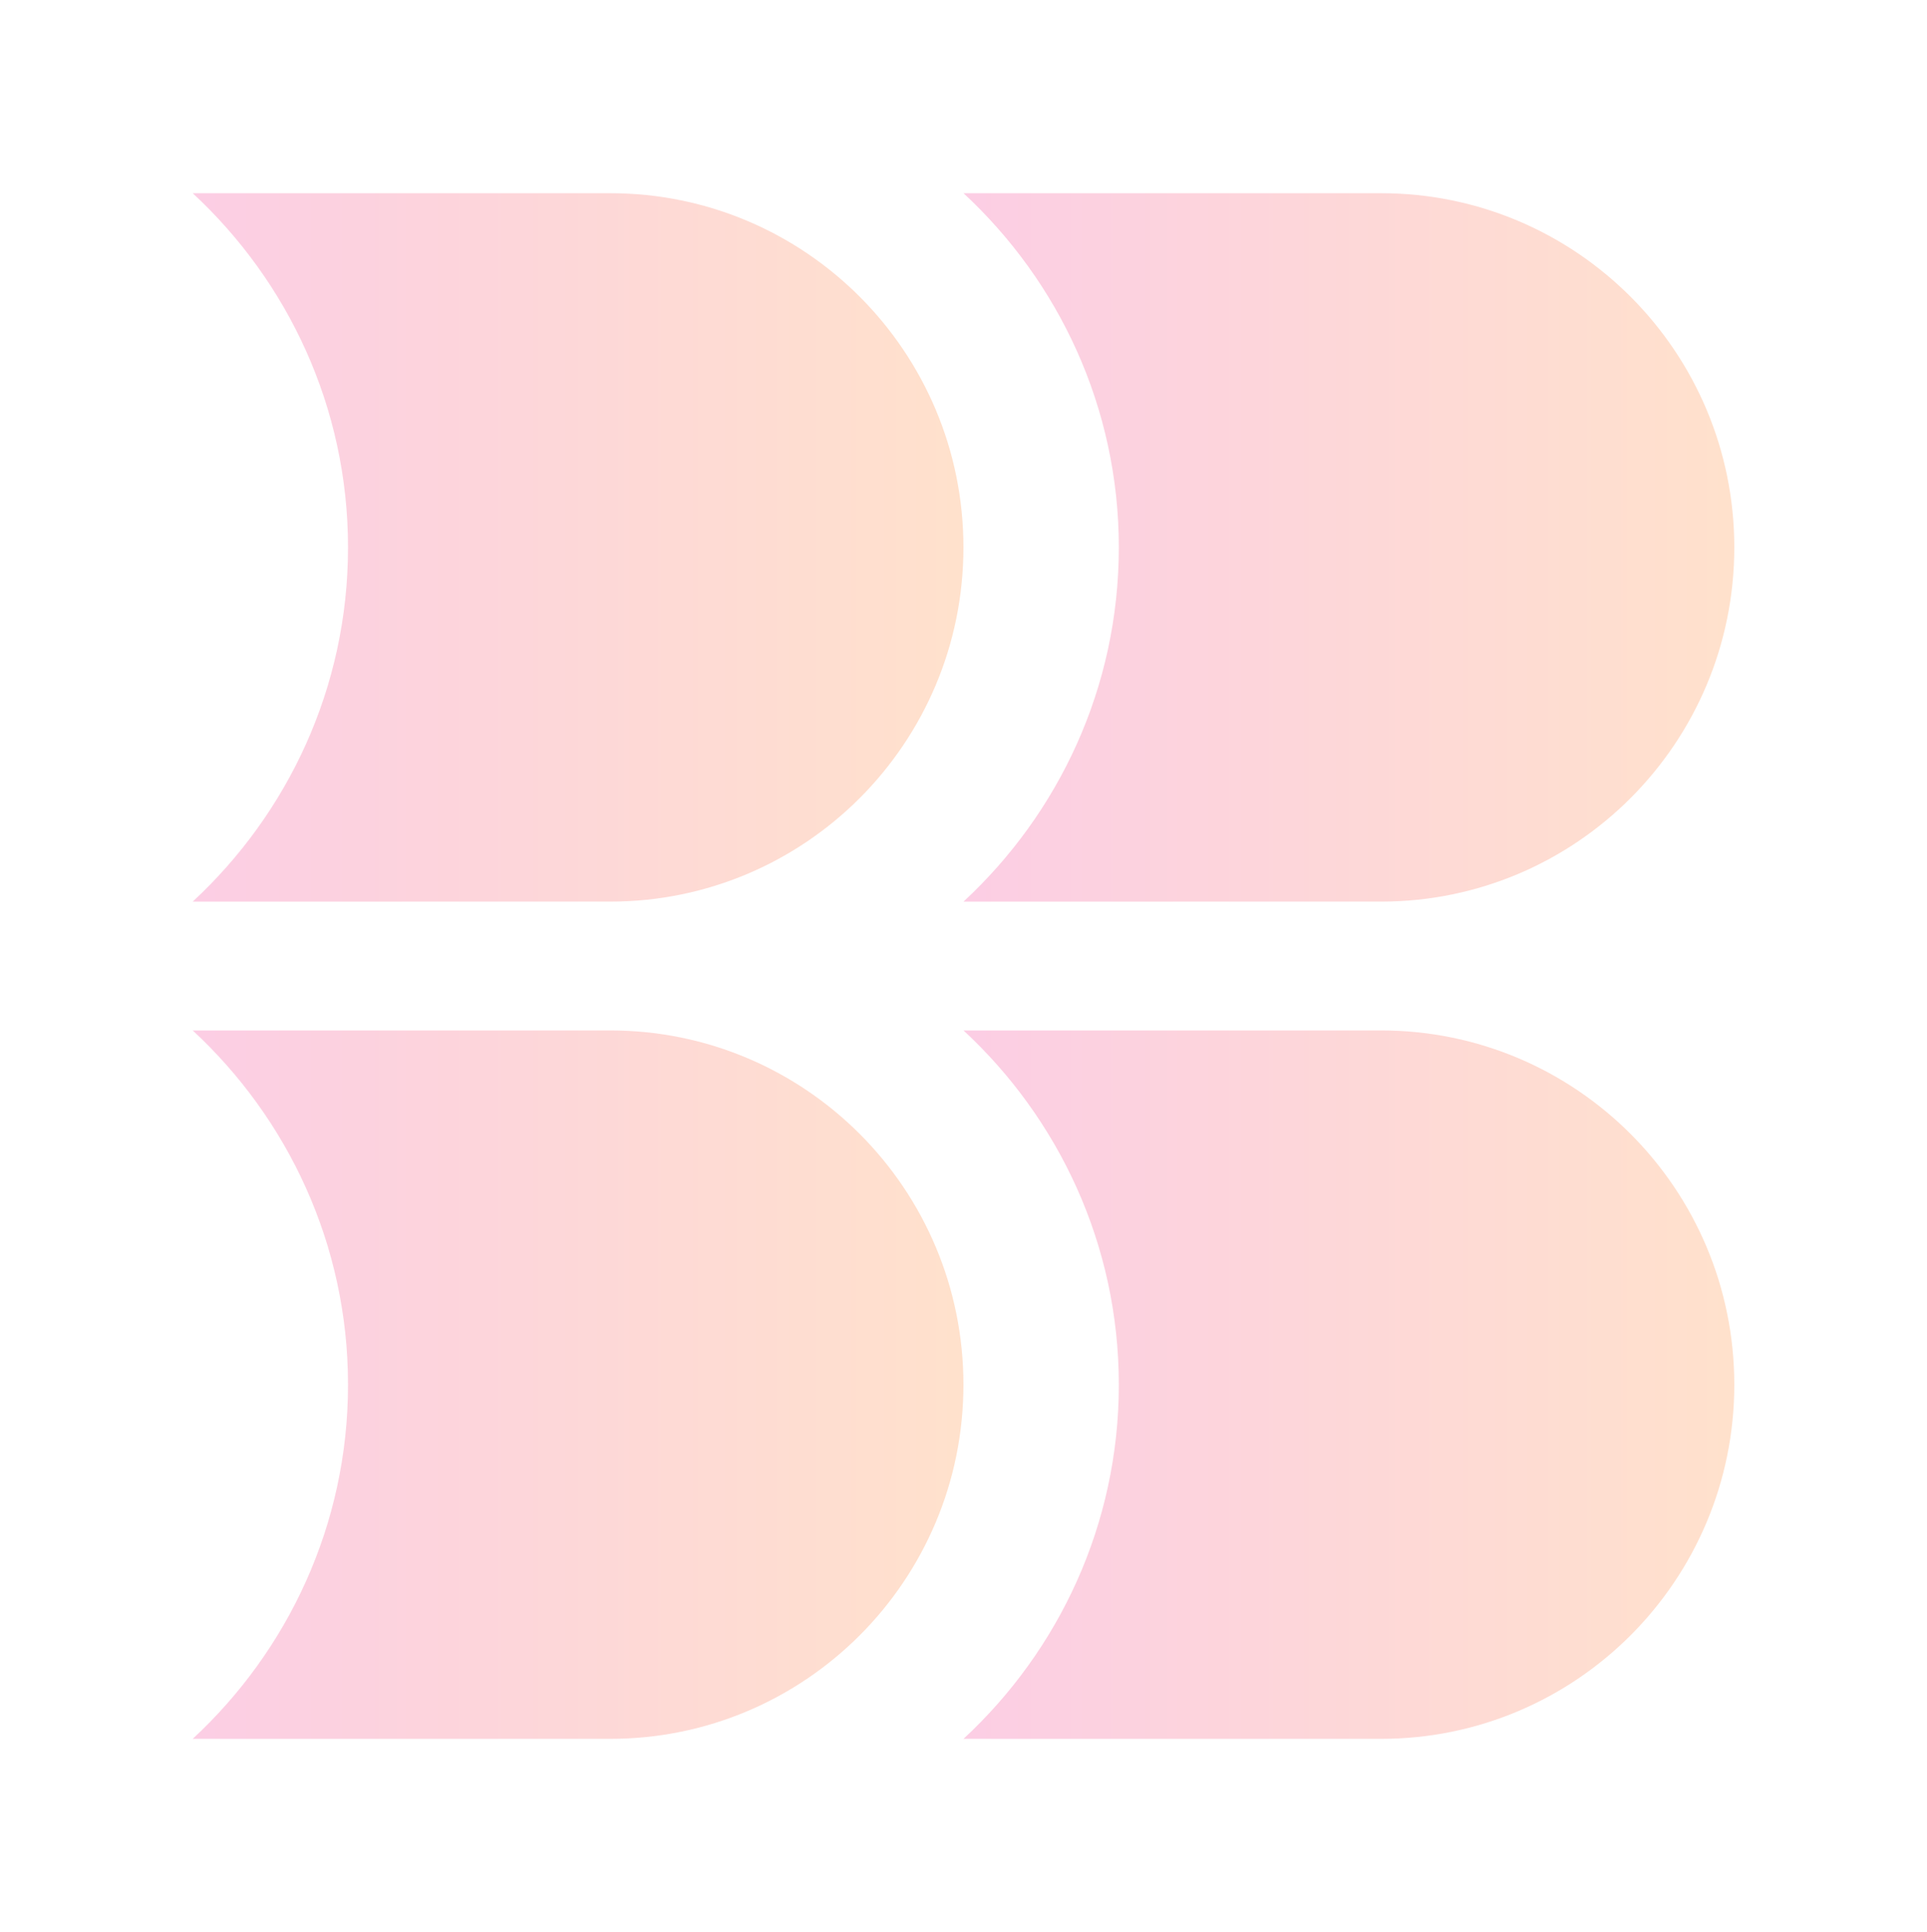 <svg width="411" height="412" viewBox="0 0 411 412" fill="none" xmlns="http://www.w3.org/2000/svg">
<path d="M205.5 370.8C225.808 351.972 238.627 325.122 238.627 295.268C238.627 265.414 225.808 238.56 205.5 219.732H294.551C336.157 219.732 369.9 253.557 369.9 295.268C369.9 336.975 336.157 370.8 294.551 370.8H205.5Z" fill="url(#paint0_linear_44_11)" fill-opacity="0.2"/>
<path d="M41.1 370.8C61.408 351.972 74.227 325.122 74.227 295.268C74.227 265.414 61.408 238.56 41.1 219.732H130.151C171.745 219.732 205.488 253.557 205.488 295.268C205.488 336.975 171.745 370.8 130.151 370.8H41.1Z" fill="url(#paint1_linear_44_11)" fill-opacity="0.2"/>
<path d="M205.5 192.268C225.808 173.436 238.627 146.59 238.627 116.736C238.627 86.883 225.808 60.028 205.5 41.2H294.551C336.157 41.2 369.9 75.021 369.9 116.732C369.9 158.443 336.157 192.264 294.551 192.264L205.5 192.268Z" fill="url(#paint2_linear_44_11)" fill-opacity="0.2"/>
<path d="M41.1 192.268C61.408 173.436 74.227 146.59 74.227 116.736C74.227 86.883 61.408 60.028 41.1 41.2H130.151C171.745 41.2 205.488 75.021 205.488 116.732C205.488 158.443 171.745 192.264 130.151 192.264L41.1 192.268Z" fill="url(#paint3_linear_44_11)" fill-opacity="0.2"/>
<defs>
<linearGradient id="paint0_linear_44_11" x1="205.5" y1="295.266" x2="369.9" y2="295.266" gradientUnits="userSpaceOnUse">
<stop stop-color="#EE0979"/>
<stop offset="1" stop-color="#FF6A00"/>
</linearGradient>
<linearGradient id="paint1_linear_44_11" x1="41.1" y1="295.266" x2="205.488" y2="295.266" gradientUnits="userSpaceOnUse">
<stop stop-color="#EE0979"/>
<stop offset="1" stop-color="#FF6A00"/>
</linearGradient>
<linearGradient id="paint2_linear_44_11" x1="205.5" y1="116.734" x2="369.9" y2="116.734" gradientUnits="userSpaceOnUse">
<stop stop-color="#EE0979"/>
<stop offset="1" stop-color="#FF6A00"/>
</linearGradient>
<linearGradient id="paint3_linear_44_11" x1="41.1" y1="116.734" x2="205.488" y2="116.734" gradientUnits="userSpaceOnUse">
<stop stop-color="#EE0979"/>
<stop offset="1" stop-color="#FF6A00"/>
</linearGradient>
</defs>
</svg>
